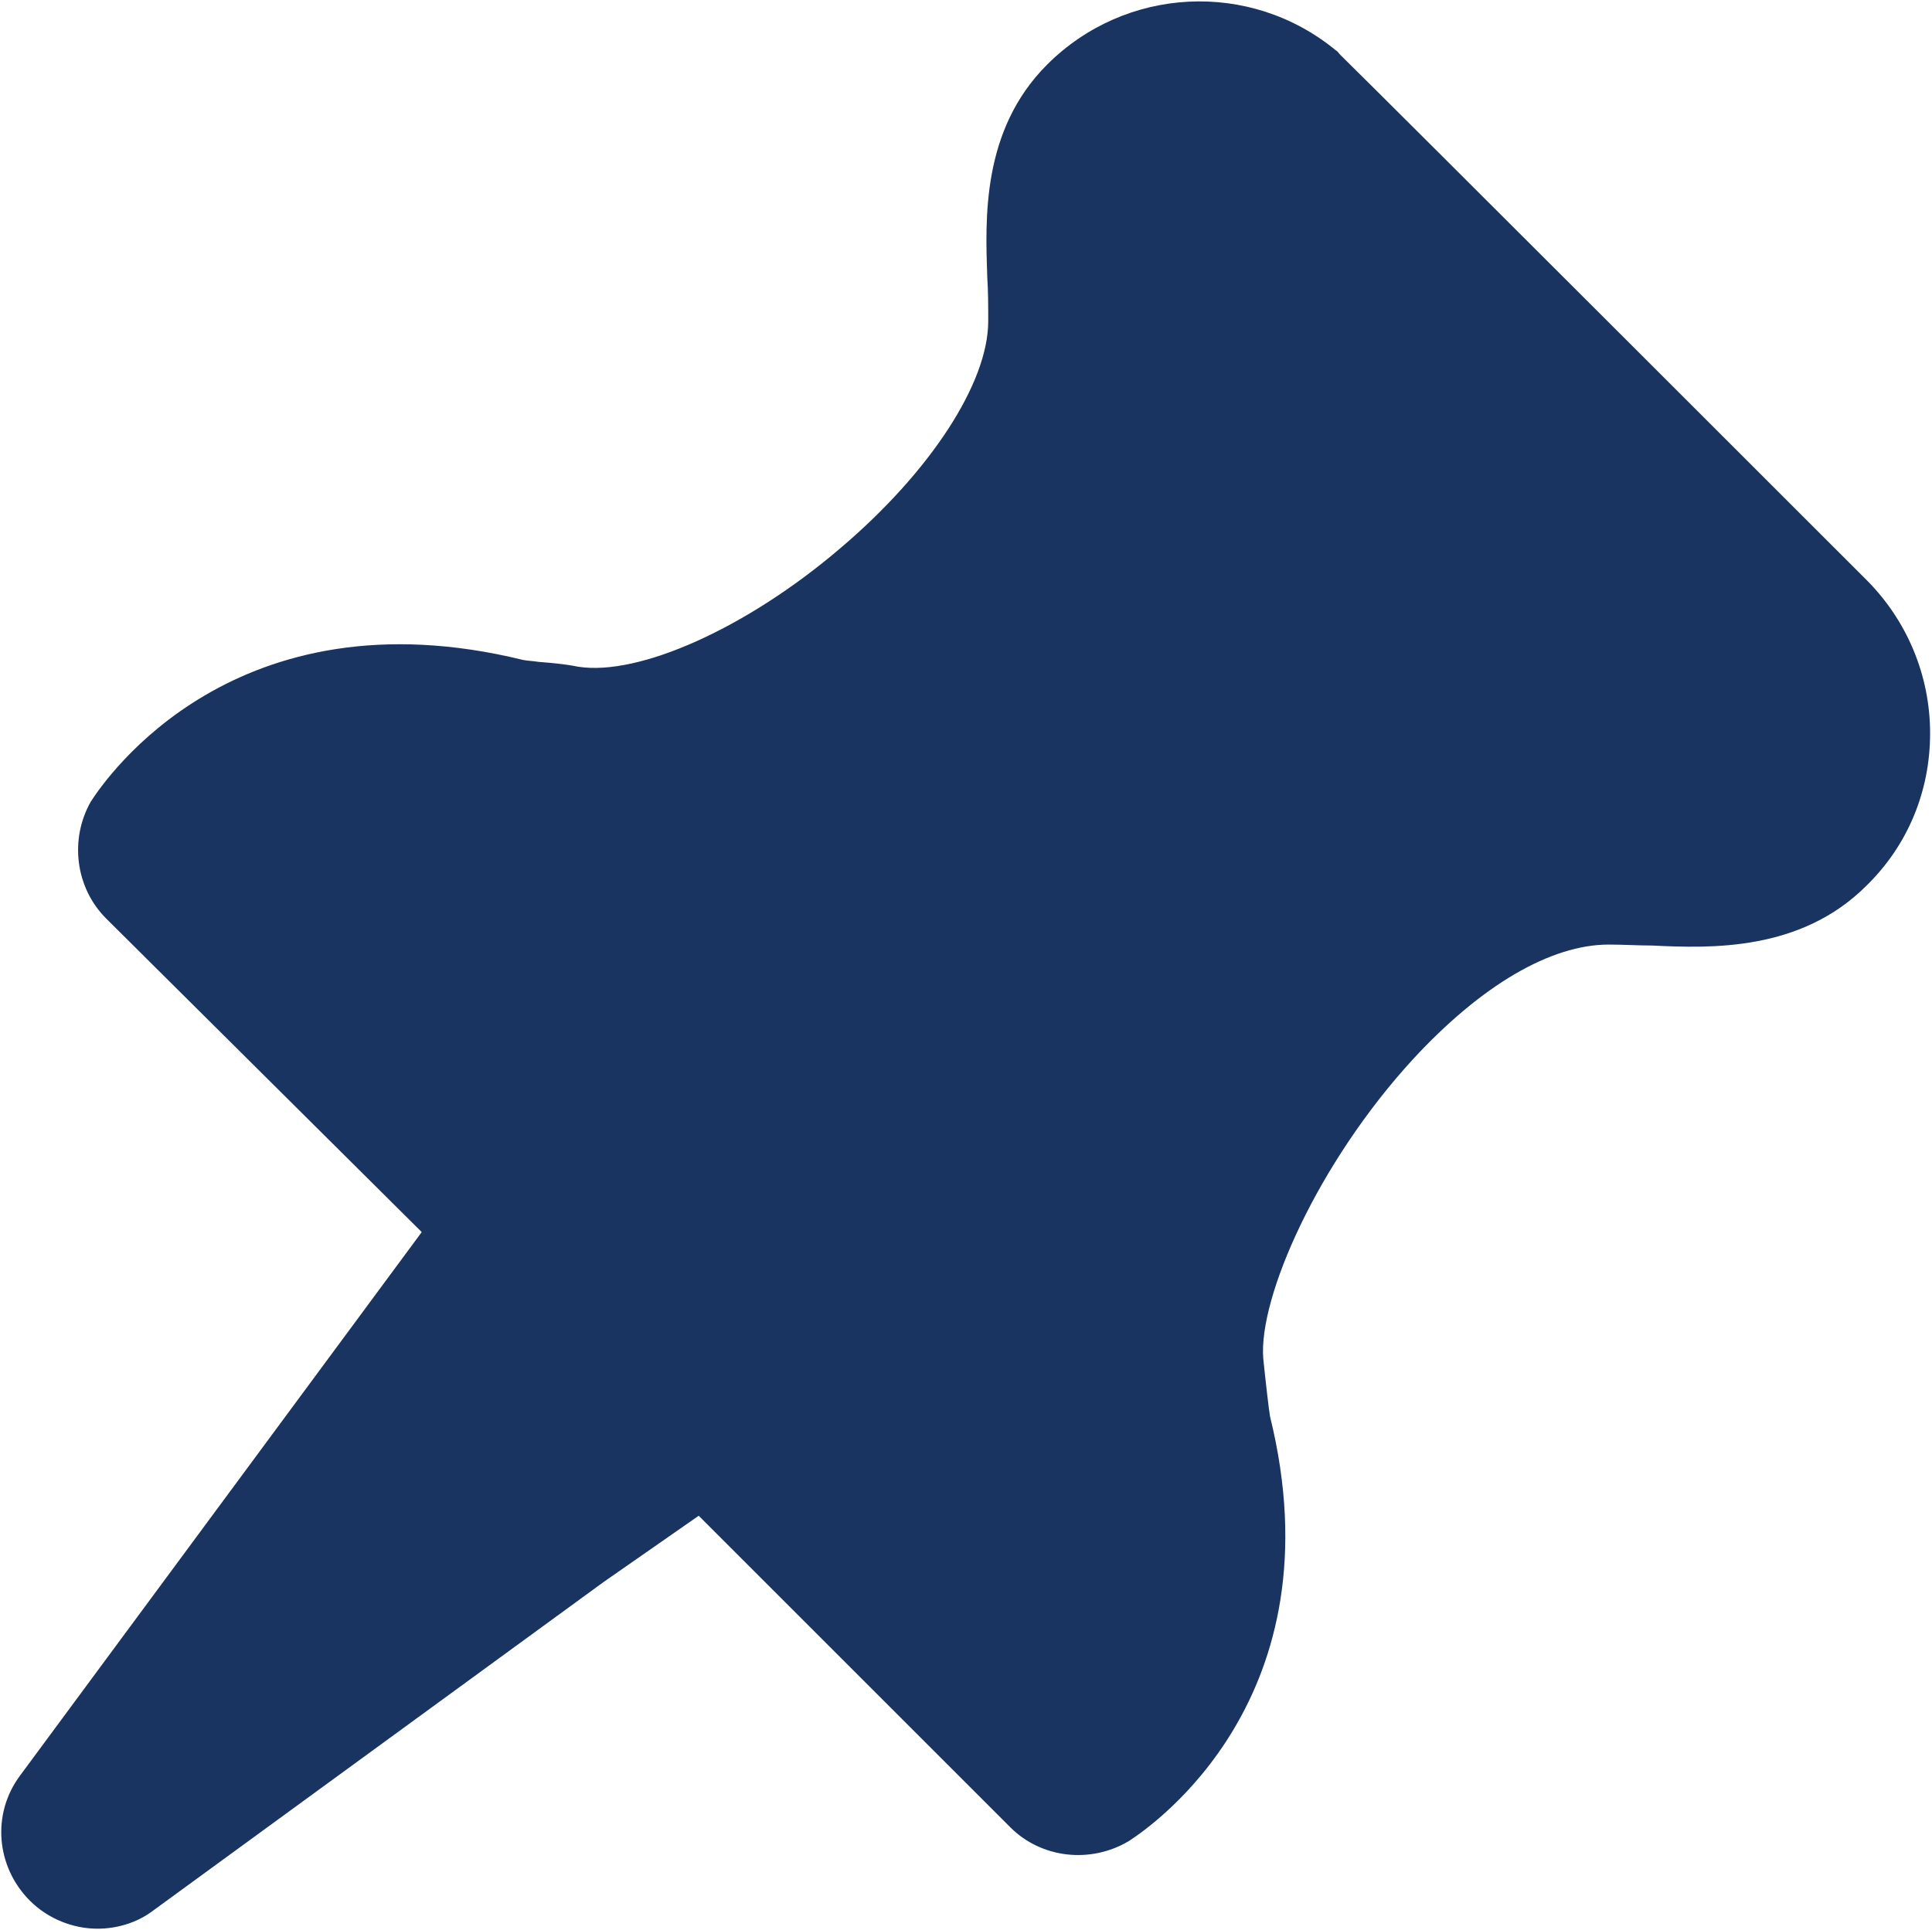 <?xml version="1.0" standalone="no"?><!DOCTYPE svg PUBLIC "-//W3C//DTD SVG 1.1//EN" "http://www.w3.org/Graphics/SVG/1.1/DTD/svg11.dtd"><svg t="1650547820012" class="icon" viewBox="0 0 1025 1024" version="1.1" xmlns="http://www.w3.org/2000/svg" p-id="1226" xmlns:xlink="http://www.w3.org/1999/xlink" width="48.047" height="48"><defs><style type="text/css">@font-face { font-weight: 400; font-style: normal; font-family: Circular-Loom; src: url("https://cdn.loom.com/assets/fonts/circular/CircularXXWeb-Book-cd7d2bcec649b1243839a15d5eb8f0a3.woff2") format("woff2"); }
@font-face { font-weight: 500; font-style: normal; font-family: Circular-Loom; src: url("https://cdn.loom.com/assets/fonts/circular/CircularXXWeb-Medium-d74eac43c78bd5852478998ce63dceb3.woff2") format("woff2"); }
@font-face { font-weight: 700; font-style: normal; font-family: Circular-Loom; src: url("https://cdn.loom.com/assets/fonts/circular/CircularXXWeb-Bold-83b8ceaf77f49c7cffa44107561909e4.woff2") format("woff2"); }
@font-face { font-weight: 900; font-style: normal; font-family: Circular-Loom; src: url("https://cdn.loom.com/assets/fonts/circular/CircularXXWeb-Black-bf067ecb8aa777ceb6df7d72226febca.woff2") format("woff2"); }
</style></defs><path d="M320 839.68l-238.592 174.08c-8.704 6.656-19.456 9.728-29.696 9.728-12.8 0-26.112-5.12-35.84-14.848-17.92-17.92-20.48-46.08-5.12-66.56l212.992-288.256L56.32 487.424C39.936 471.04 36.864 445.44 48.128 425.472c8.192-12.8 76.8-112.64 229.376-75.264 2.56 0.512 5.12 0.512 8.192 1.024 6.144 0.512 13.312 1.024 20.992 2.56 32.256 5.12 89.6-20.48 139.264-62.976 47.616-40.448 78.336-87.552 78.336-120.32 0-7.68 0-15.872-0.512-23.552-1.024-30.72-3.072-77.824 31.744-112.64 41.472-41.472 107.52-45.056 153.088-7.68 1.024 0.512 1.536 1.536 2.56 2.56 24.576 24.064 276.48 275.968 279.04 278.528 21.504 21.504 33.792 50.688 33.792 81.408s-11.776 59.392-33.792 80.896c-34.816 34.816-82.432 33.28-113.664 31.744-7.168 0-15.36-0.512-23.04-0.512-30.72 0-67.584 21.504-103.936 60.928-50.688 55.296-81.92 126.464-79.36 158.72 1.024 10.24 3.072 28.16 3.584 30.72 36.864 149.504-62.976 217.6-74.752 225.28-20.48 12.288-46.592 9.216-62.976-7.168l-165.376-165.376-50.688 35.328z" p-id="1227" fill="#193461"></path></svg>